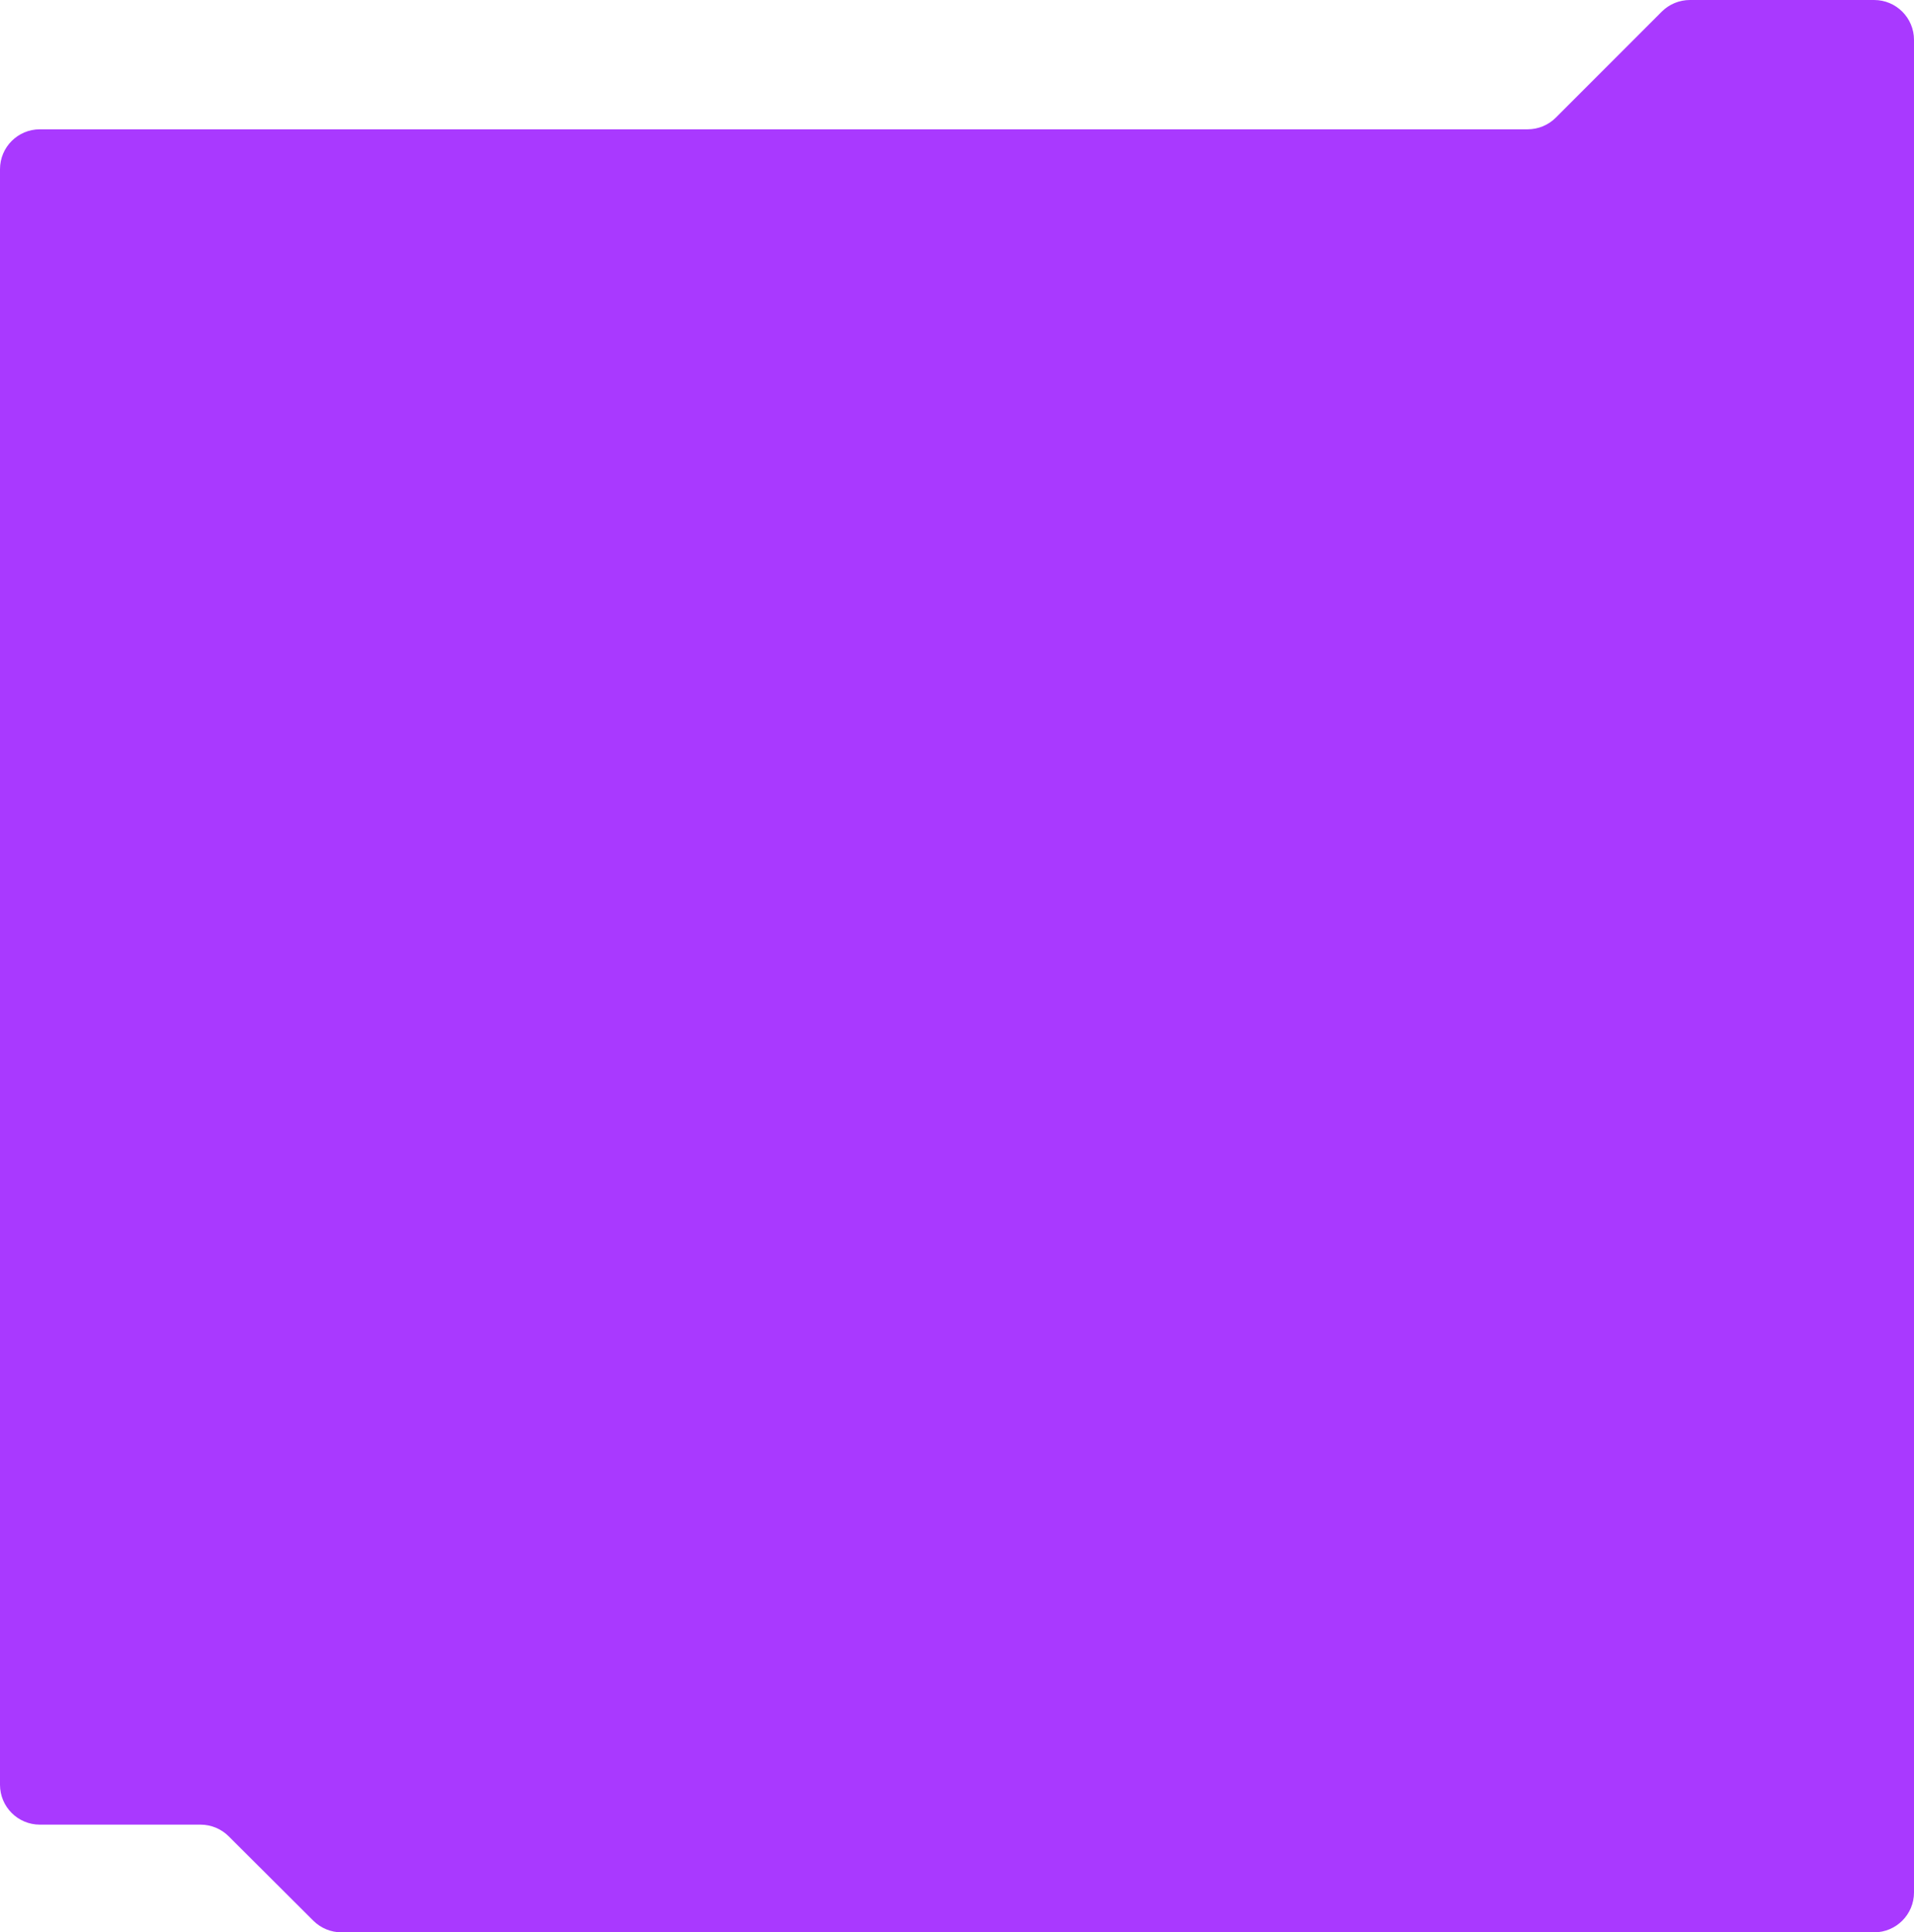<?xml version="1.0" encoding="UTF-8"?> <svg xmlns="http://www.w3.org/2000/svg" width="960" height="969" viewBox="0 0 960 969" fill="none"> <path fill-rule="evenodd" clip-rule="evenodd" d="M833.462 5.86C837.213 2.108 842.301 0 847.607 0H940C951.046 0 960 8.954 960 20V949C960 960.046 951.046 969 940 969H171.268C165.973 969 160.895 966.901 157.146 963.162L114.701 920.838C110.951 917.099 105.873 915 100.579 915H20C8.954 915 0 906.046 0 895V84.841C0 73.796 8.954 64.841 20 64.841H766.214C771.519 64.841 776.607 62.733 780.358 58.981L833.462 5.86Z" fill="#A939FF"></path> </svg> 